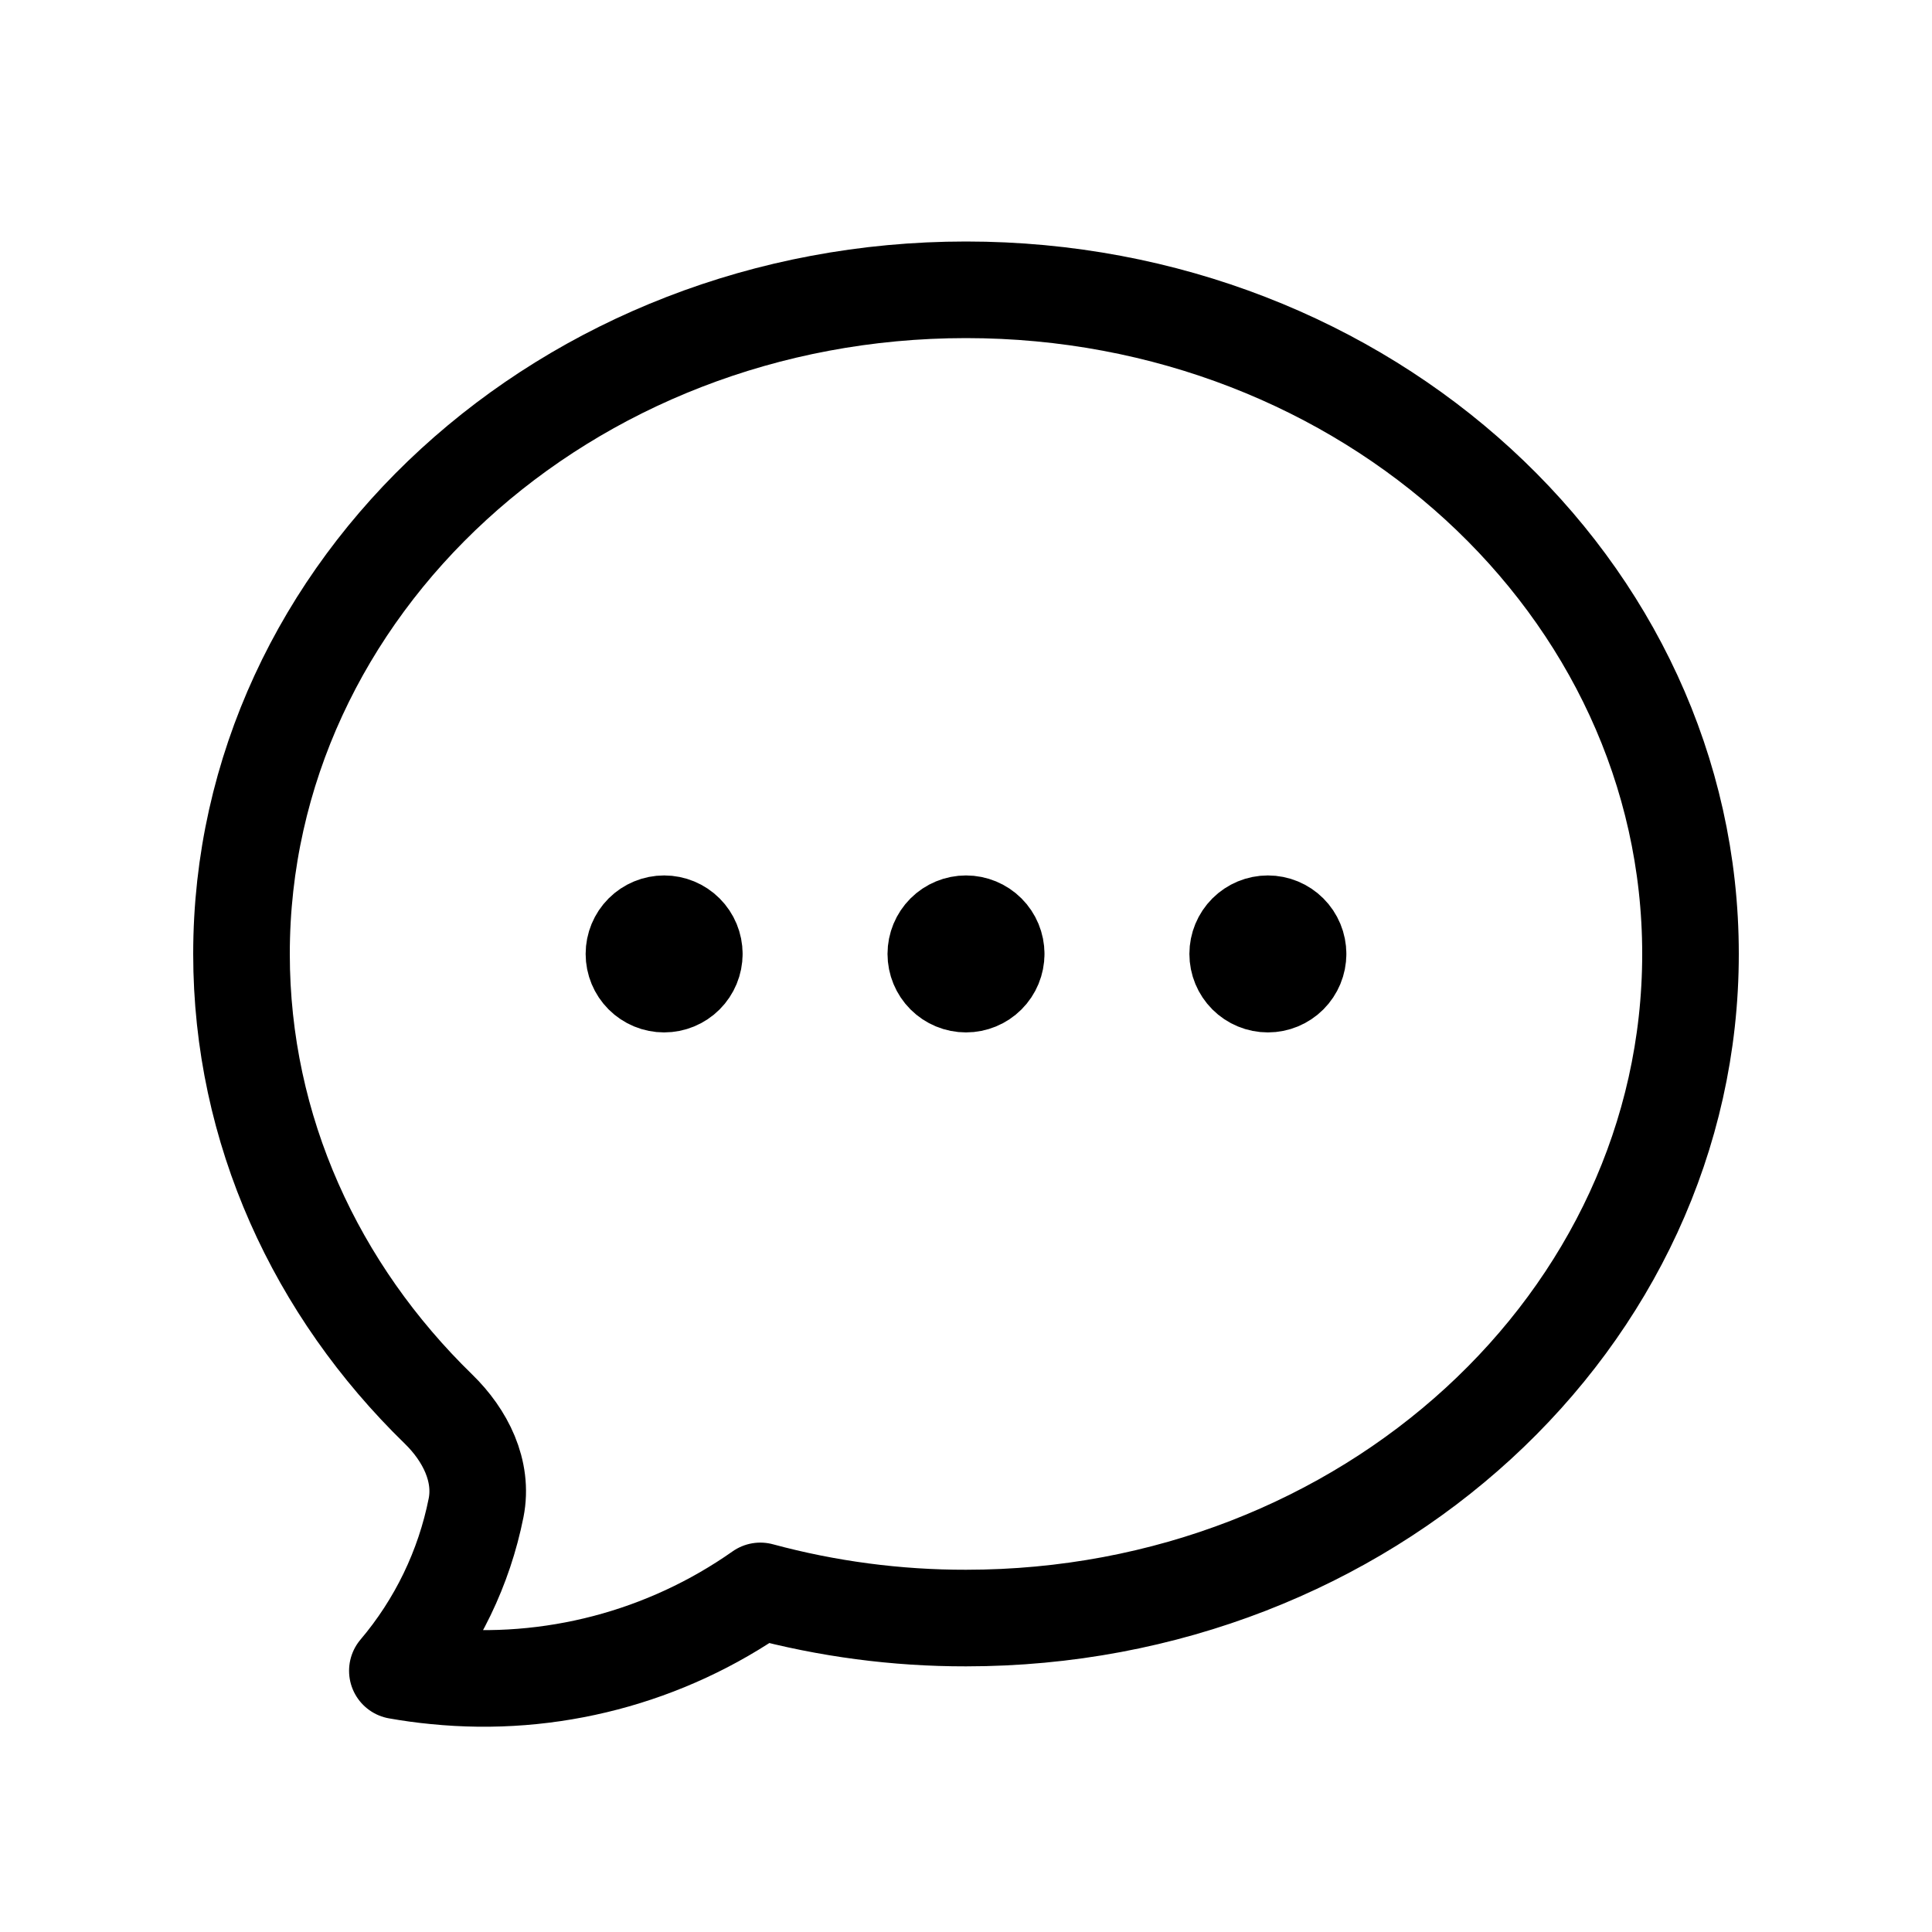 <?xml version="1.0" encoding="UTF-8"?> <svg xmlns="http://www.w3.org/2000/svg" width="40" height="40" viewBox="0 0 40 40" fill="none"><path d="M14.375 19.75C14.375 19.916 14.309 20.075 14.192 20.192C14.075 20.309 13.916 20.375 13.75 20.375C13.584 20.375 13.425 20.309 13.308 20.192C13.191 20.075 13.125 19.916 13.125 19.75C13.125 19.584 13.191 19.425 13.308 19.308C13.425 19.191 13.584 19.125 13.75 19.125C13.916 19.125 14.075 19.191 14.192 19.308C14.309 19.425 14.375 19.584 14.375 19.75ZM14.375 19.75H13.75M20.625 19.75C20.625 19.916 20.559 20.075 20.442 20.192C20.325 20.309 20.166 20.375 20 20.375C19.834 20.375 19.675 20.309 19.558 20.192C19.441 20.075 19.375 19.916 19.375 19.75C19.375 19.584 19.441 19.425 19.558 19.308C19.675 19.191 19.834 19.125 20 19.125C20.166 19.125 20.325 19.191 20.442 19.308C20.559 19.425 20.625 19.584 20.625 19.75ZM20.625 19.75H20M26.875 19.75C26.875 19.916 26.809 20.075 26.692 20.192C26.575 20.309 26.416 20.375 26.25 20.375C26.084 20.375 25.925 20.309 25.808 20.192C25.691 20.075 25.625 19.916 25.625 19.75C25.625 19.584 25.691 19.425 25.808 19.308C25.925 19.191 26.084 19.125 26.25 19.125C26.416 19.125 26.575 19.191 26.692 19.308C26.809 19.425 26.875 19.584 26.875 19.75ZM26.875 19.75H26.25M35 19.75C35 27.343 28.283 33.5 20 33.5C18.562 33.502 17.13 33.313 15.742 32.938C13.785 34.315 11.397 34.94 9.017 34.7C8.752 34.675 8.488 34.638 8.227 34.592C9.048 33.623 9.609 32.462 9.857 31.217C10.007 30.455 9.635 29.715 9.078 29.173C6.55 26.713 5 23.398 5 19.75C5 12.157 11.717 6 20 6C28.283 6 35 12.157 35 19.75Z" stroke="black" stroke-width="2" stroke-linecap="round" stroke-linejoin="round"></path></svg> 